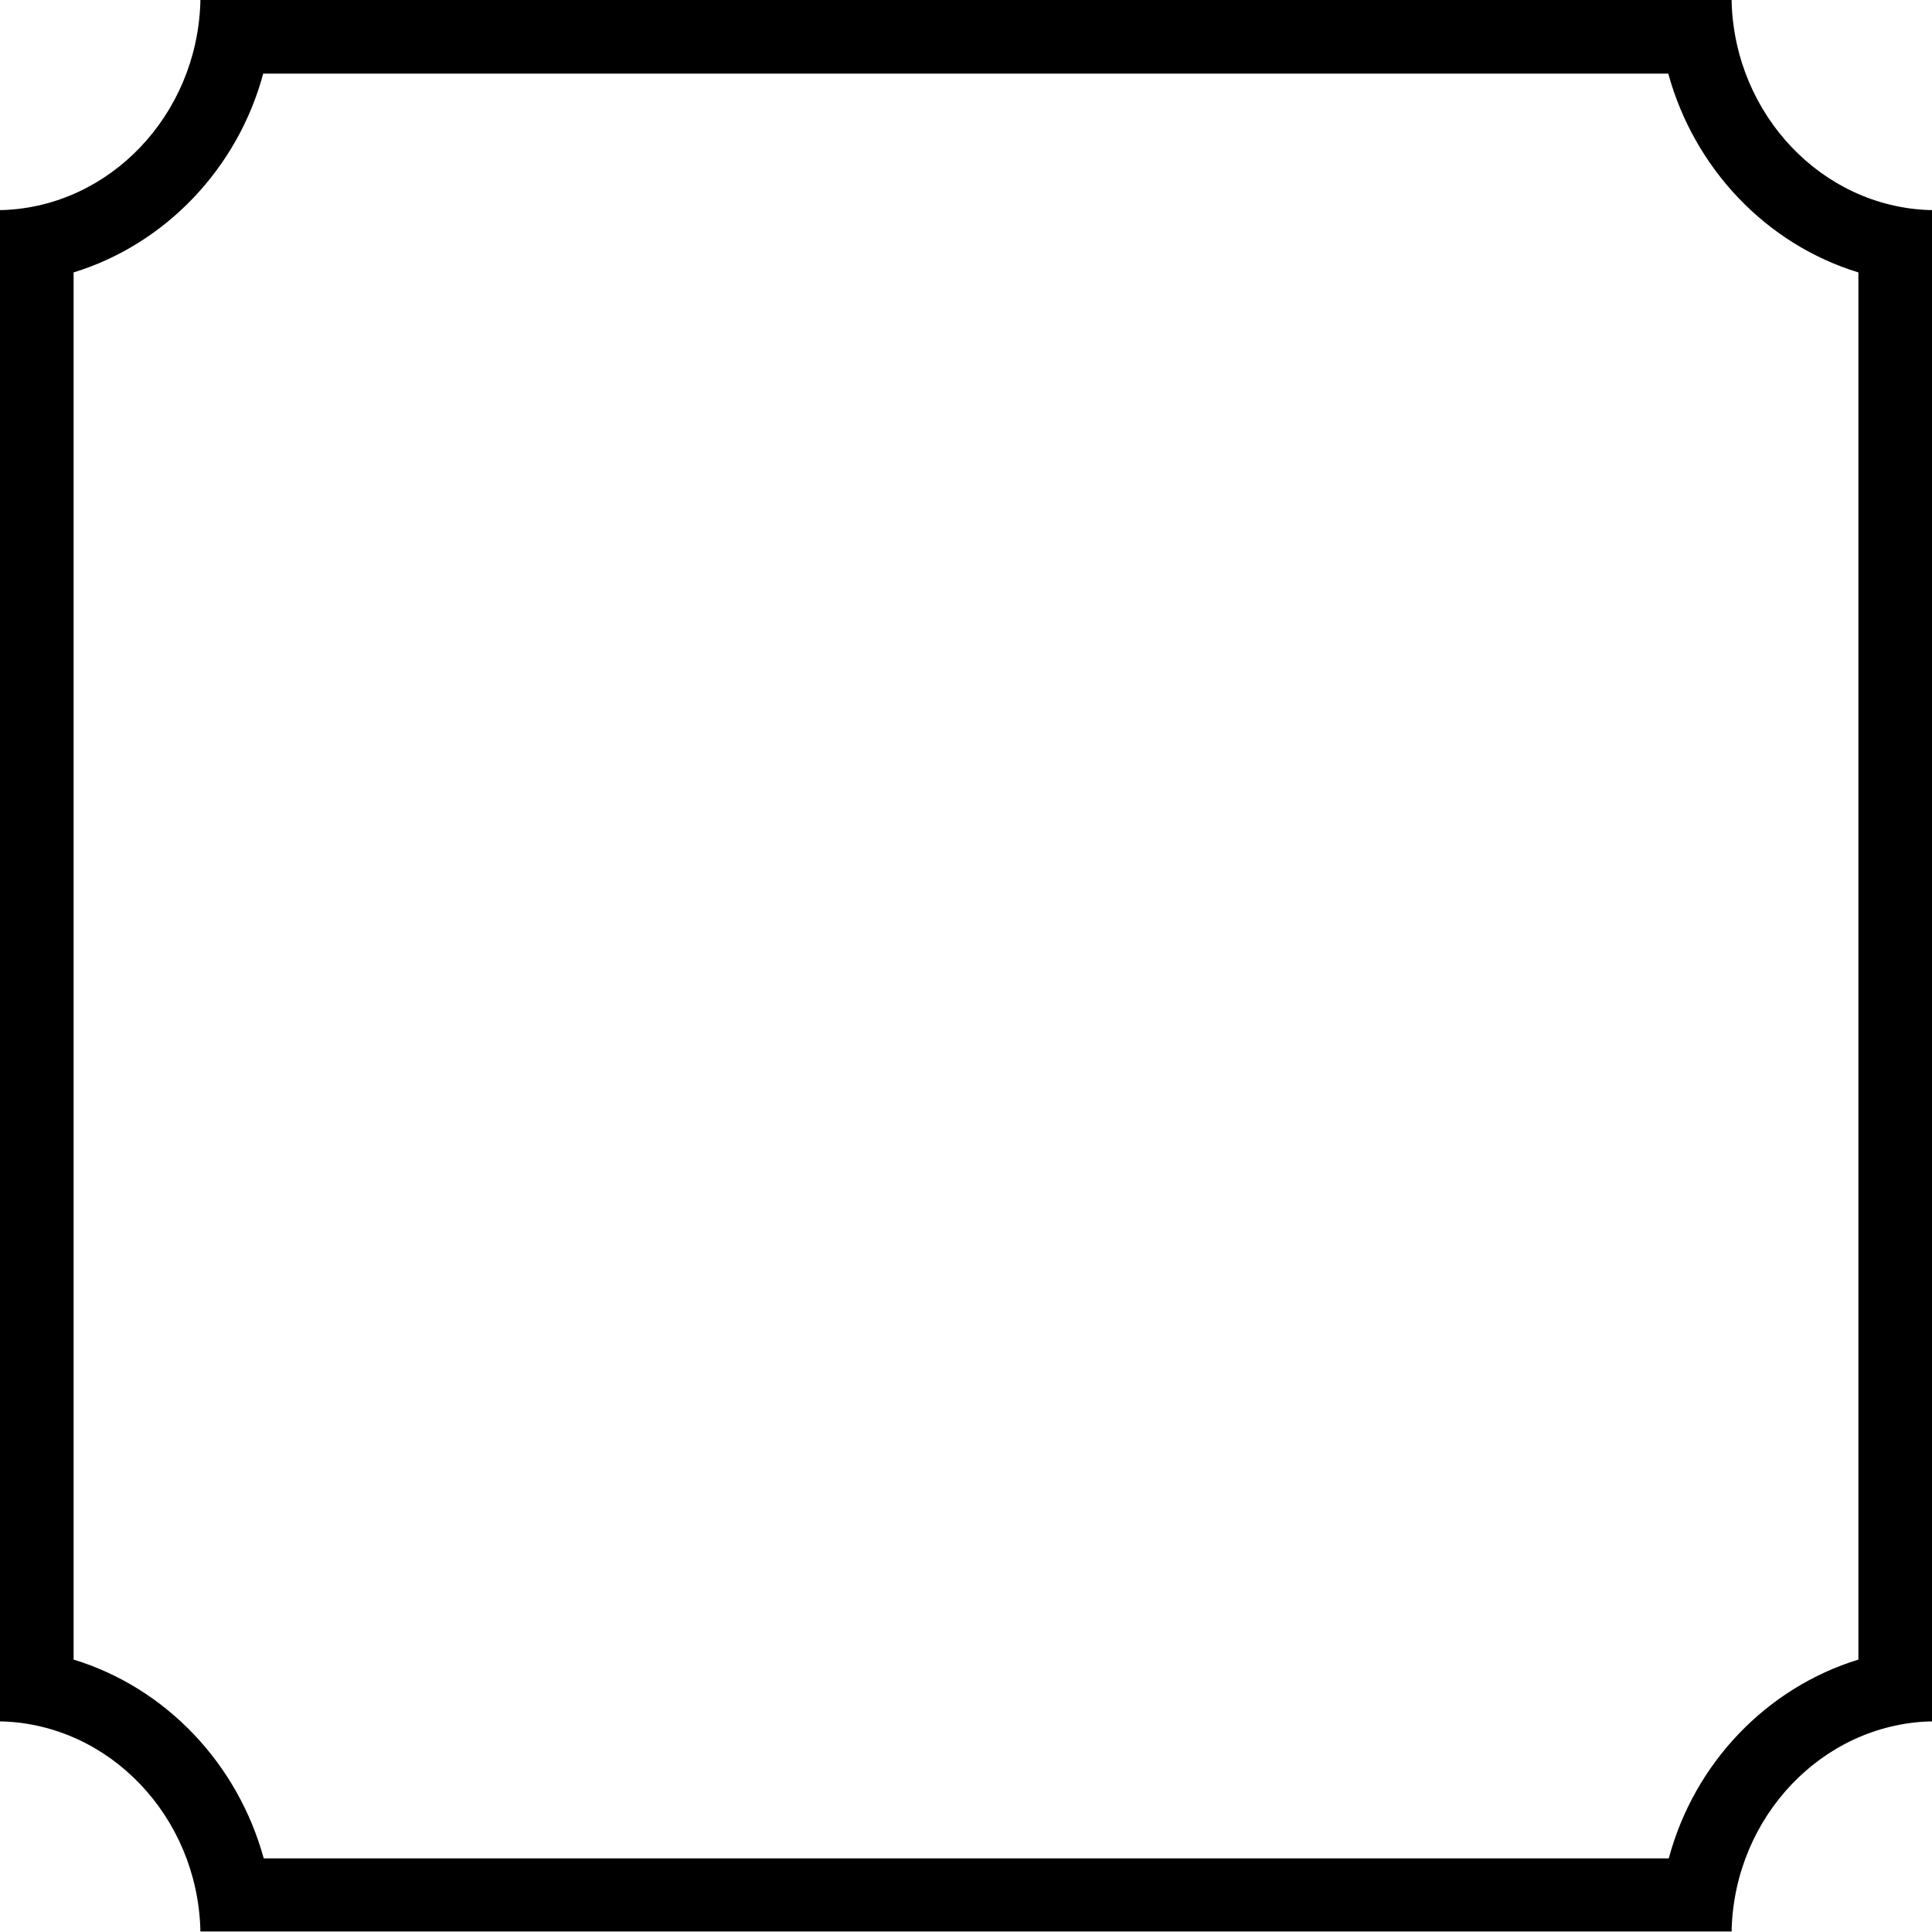<?xml version="1.0" encoding="utf-8"?>
<!-- Generator: Adobe Illustrator 19.0.0, SVG Export Plug-In . SVG Version: 6.00 Build 0)  -->
<svg version="1.1" id="Layer_1" xmlns="http://www.w3.org/2000/svg" xmlns:xlink="http://www.w3.org/1999/xlink" x="0px" y="0px"
	 viewBox="0 0 378 378" style="enable-background:new 0 0 378 378;" xml:space="preserve">
<g>
	<path d="M326.4,14.4c5.1,18.6,19.2,33.4,37.2,38.9v271.4c-17.9,5.5-32.1,20.2-37.1,38.9H51.6c-5.1-18.6-19.2-33.4-37.2-38.9V53.3
		C32.3,47.8,46.5,33,51.5,14.4H326.4 M338.8,0H39.2l0,0.5c-0.7,22-17.7,39.9-38.7,40.6l-0.5,0v295.7l0.5,0c21,0.7,38,18.6,38.7,40.6
		l0,0.5h299.6l0-0.5c0.7-22,17.7-39.9,38.7-40.6l0.5,0V41.1l-0.5,0c-21-0.7-38-18.6-38.7-40.6L338.8,0L338.8,0z"/>
</g>
</svg>
